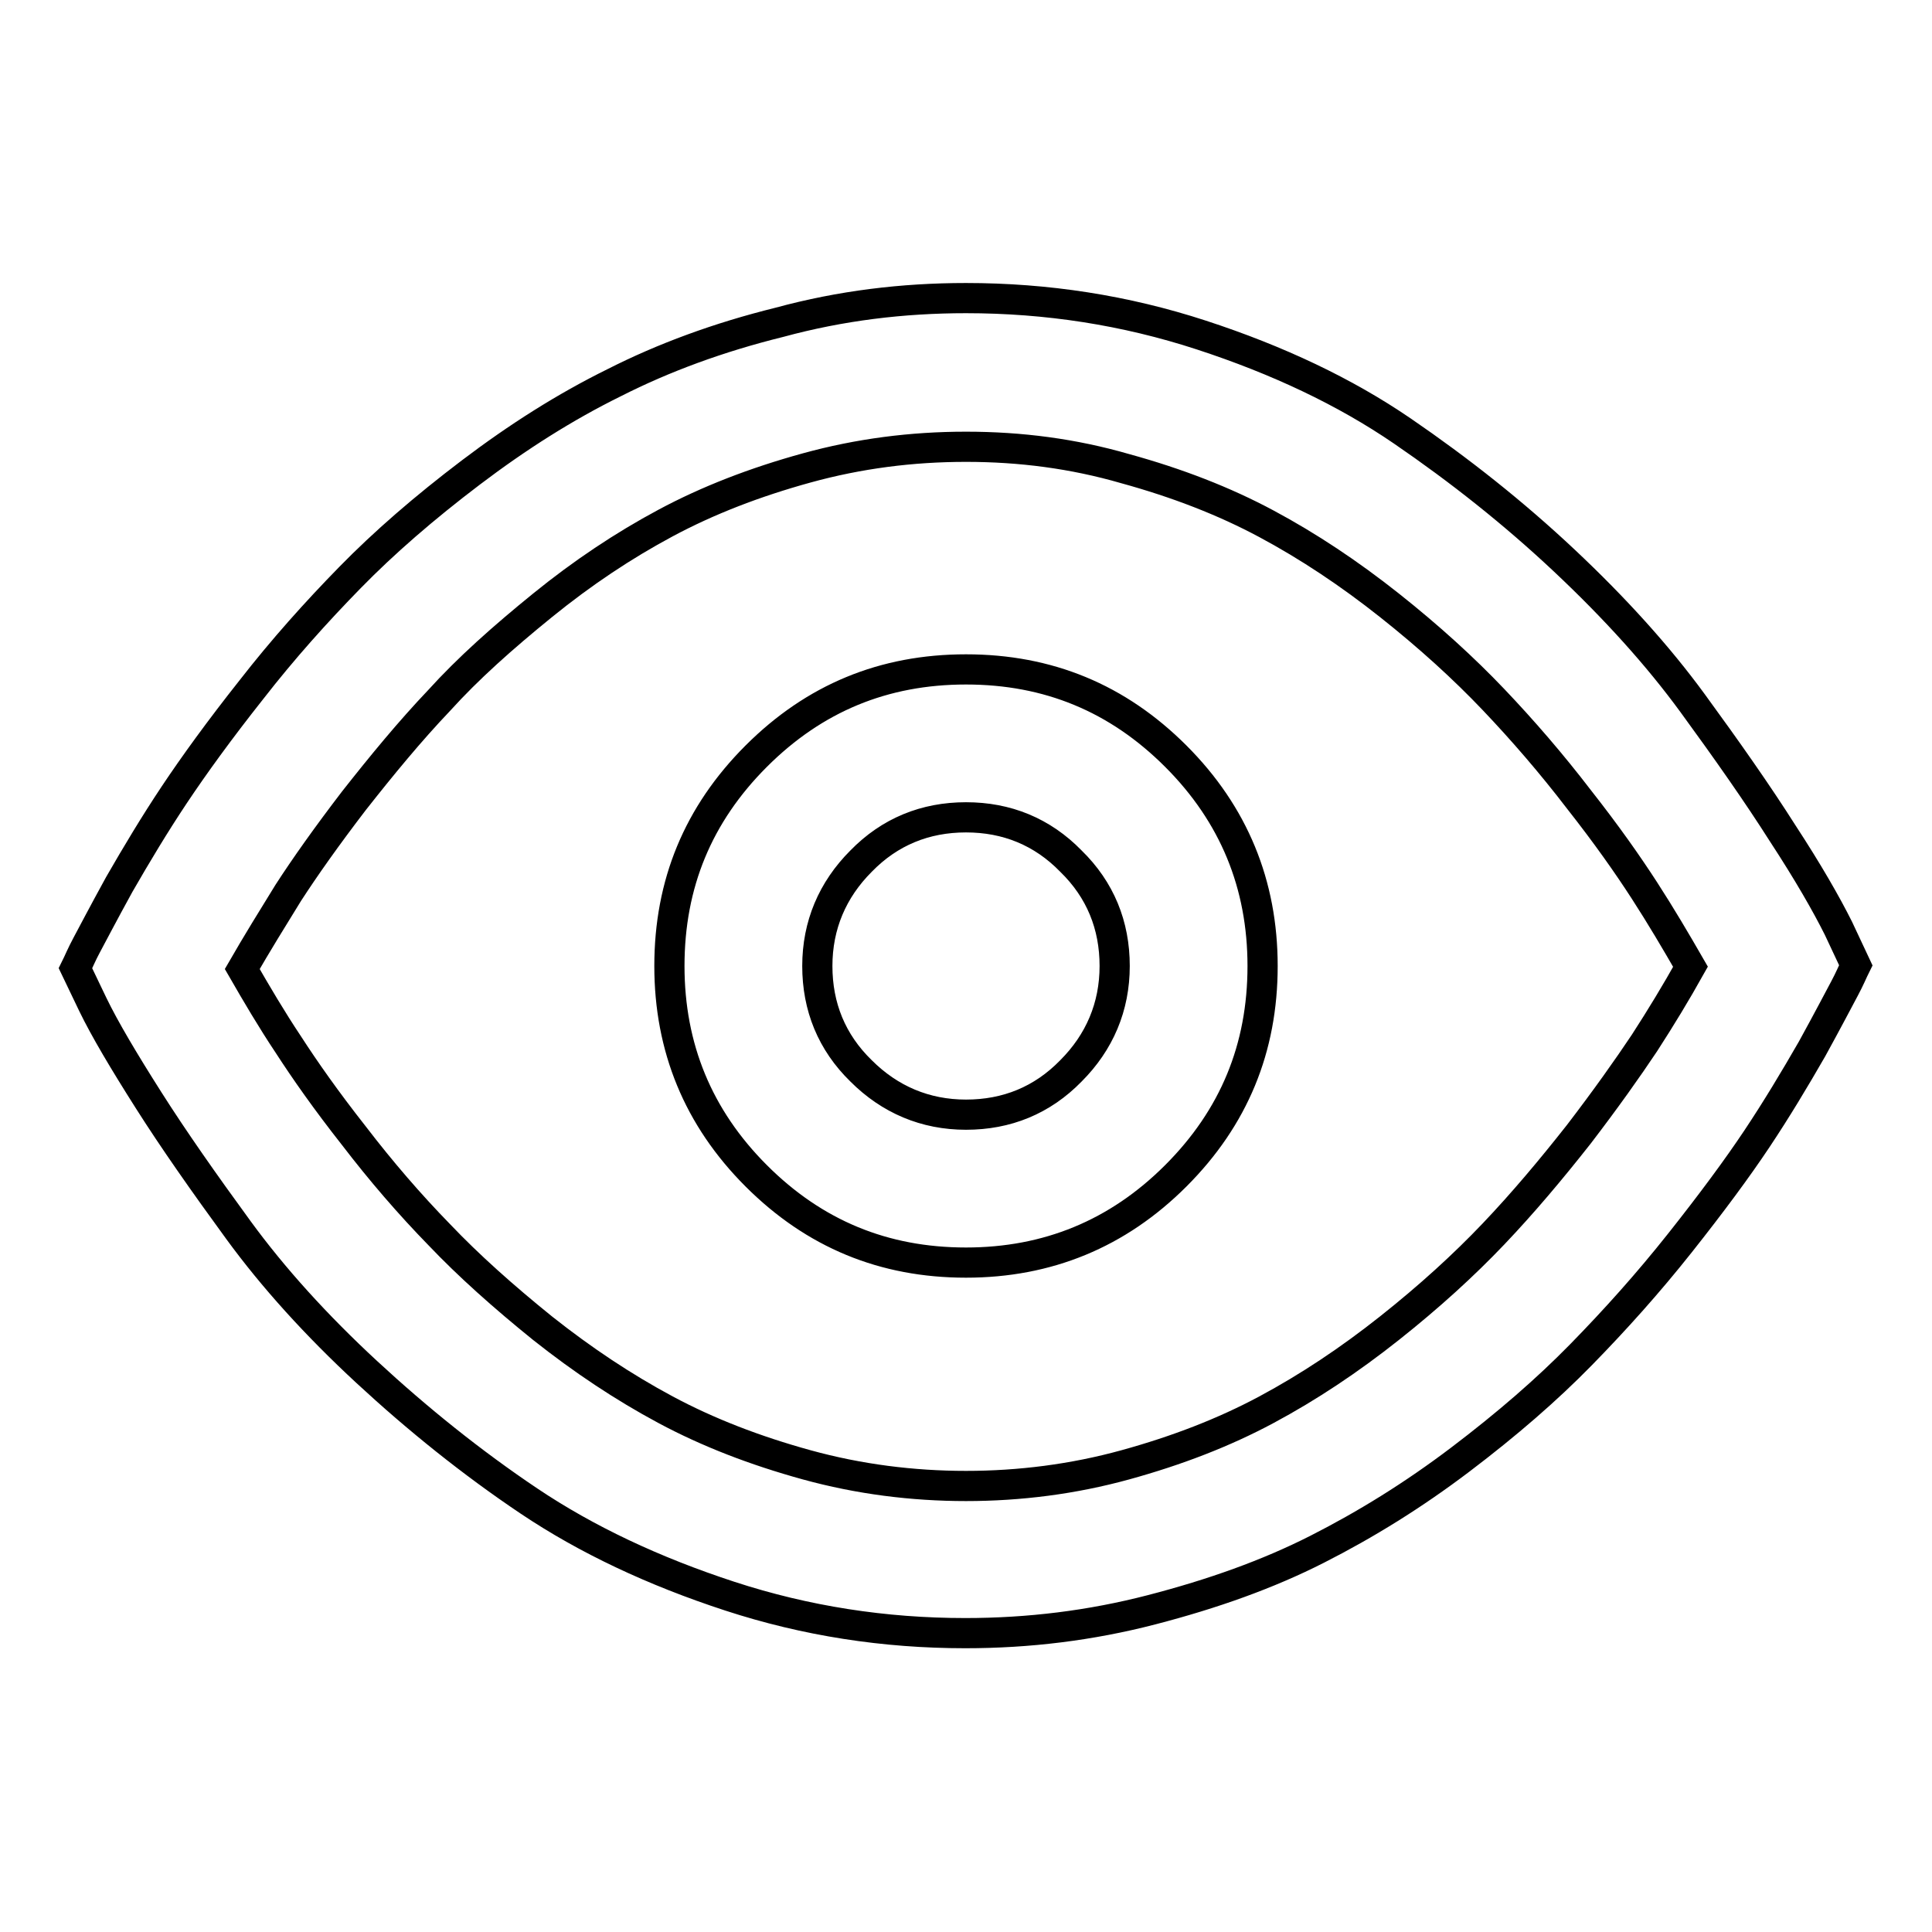 <?xml version="1.0" encoding="utf-8"?>
<!-- Svg Vector Icons : http://www.onlinewebfonts.com/icon -->
<!DOCTYPE svg PUBLIC "-//W3C//DTD SVG 1.1//EN" "http://www.w3.org/Graphics/SVG/1.1/DTD/svg11.dtd">
<svg version="1.1" xmlns="http://www.w3.org/2000/svg" xmlns:xlink="http://www.w3.org/1999/xlink" x="0px" y="0px" viewBox="0 0 256 256" enable-background="new 0 0 256 256" xml:space="preserve">
<g> <path stroke-width="4" fill-opacity="0" stroke="#000000"  d="M128,39.5c10.7,0,21.1,1.6,31.2,4.9c10.1,3.3,19,7.5,26.6,12.7c7.6,5.2,14.8,10.9,21.5,17.2 c6.7,6.3,12.4,12.6,17,18.9c4.6,6.3,8.6,12,11.9,17.2c3.4,5.2,5.8,9.4,7.4,12.6l2.3,4.9c-0.4,0.8-0.8,1.8-1.5,3.1s-2.1,4-4.3,8 c-2.3,4-4.7,8-7.3,11.9c-2.6,3.9-6,8.5-10.2,13.8c-4.2,5.3-8.6,10.2-13.1,14.8c-4.5,4.6-9.8,9.2-16,13.9c-6.2,4.7-12.5,8.6-19,11.9 c-6.5,3.3-13.8,5.9-21.9,8c-8.1,2.1-16.3,3.1-24.7,3.1c-10.7,0-21.1-1.6-31.2-4.9c-10.1-3.3-19-7.5-26.6-12.6s-14.8-10.9-21.5-17.1 s-12.4-12.5-17-18.8c-4.6-6.3-8.6-12-11.9-17.2s-5.8-9.4-7.4-12.7l-2.3-4.8c0.4-0.8,0.8-1.8,1.5-3.1s2.1-4,4.3-8 c2.3-4,4.7-8,7.3-11.9s6-8.6,10.2-13.9c4.2-5.4,8.6-10.3,13.1-14.9c4.5-4.6,9.8-9.2,16-13.9c6.2-4.7,12.5-8.7,19-11.9 c6.5-3.3,13.8-6,21.9-8C111.4,40.5,119.6,39.5,128,39.5L128,39.5z M128,59.2c-7.2,0-14.2,0.9-21.1,2.8c-6.9,1.9-13.1,4.3-18.7,7.3 c-5.6,3-11,6.6-16.3,10.9c-5.3,4.3-9.9,8.4-13.7,12.6c-3.9,4.1-7.6,8.6-11.3,13.3c-3.6,4.7-6.5,8.8-8.7,12.2 c-2.1,3.4-4.2,6.8-6.1,10.1c1.9,3.3,3.9,6.7,6.1,10c2.2,3.4,5,7.4,8.7,12.1c3.6,4.7,7.4,9.1,11.3,13.1c3.9,4.1,8.5,8.2,13.7,12.4 c5.3,4.2,10.7,7.8,16.3,10.8c5.6,3,11.8,5.4,18.7,7.3c6.9,1.9,14,2.8,21.1,2.8s14.2-0.9,21.1-2.8s13.1-4.3,18.7-7.3 c5.6-3,11-6.6,16.3-10.8c5.3-4.2,9.9-8.4,13.8-12.5c3.9-4.1,7.6-8.5,11.3-13.2c3.6-4.7,6.5-8.8,8.7-12.1c2.2-3.4,4.2-6.7,6.1-10.1 c-1.9-3.3-3.9-6.7-6.1-10.1c-2.2-3.4-5-7.4-8.7-12.1c-3.6-4.7-7.4-9.1-11.3-13.2c-3.9-4.1-8.5-8.3-13.8-12.5s-10.7-7.8-16.3-10.8 c-5.6-3-11.8-5.4-18.7-7.3C142.2,60.1,135.2,59.2,128,59.2L128,59.2z M128,88.7c10.9,0,20.1,3.8,27.8,11.5 c7.7,7.7,11.5,17,11.5,27.8c0,10.9-3.8,20.1-11.5,27.8s-17,11.5-27.8,11.5c-10.9,0-20.1-3.8-27.8-11.5c-7.7-7.7-11.5-17-11.5-27.8 c0-10.9,3.8-20.1,11.5-27.8C107.9,92.5,117.1,88.7,128,88.7L128,88.7z M128,108.3c-5.4,0-10.1,1.9-13.9,5.8 c-3.8,3.8-5.8,8.5-5.8,13.9c0,5.4,1.9,10.1,5.8,13.9c3.8,3.8,8.5,5.8,13.9,5.8s10.1-1.9,13.9-5.8c3.8-3.8,5.8-8.5,5.8-13.9 c0-5.4-1.9-10.1-5.8-13.9C138.1,110.2,133.4,108.3,128,108.3z"/></g>
</svg>